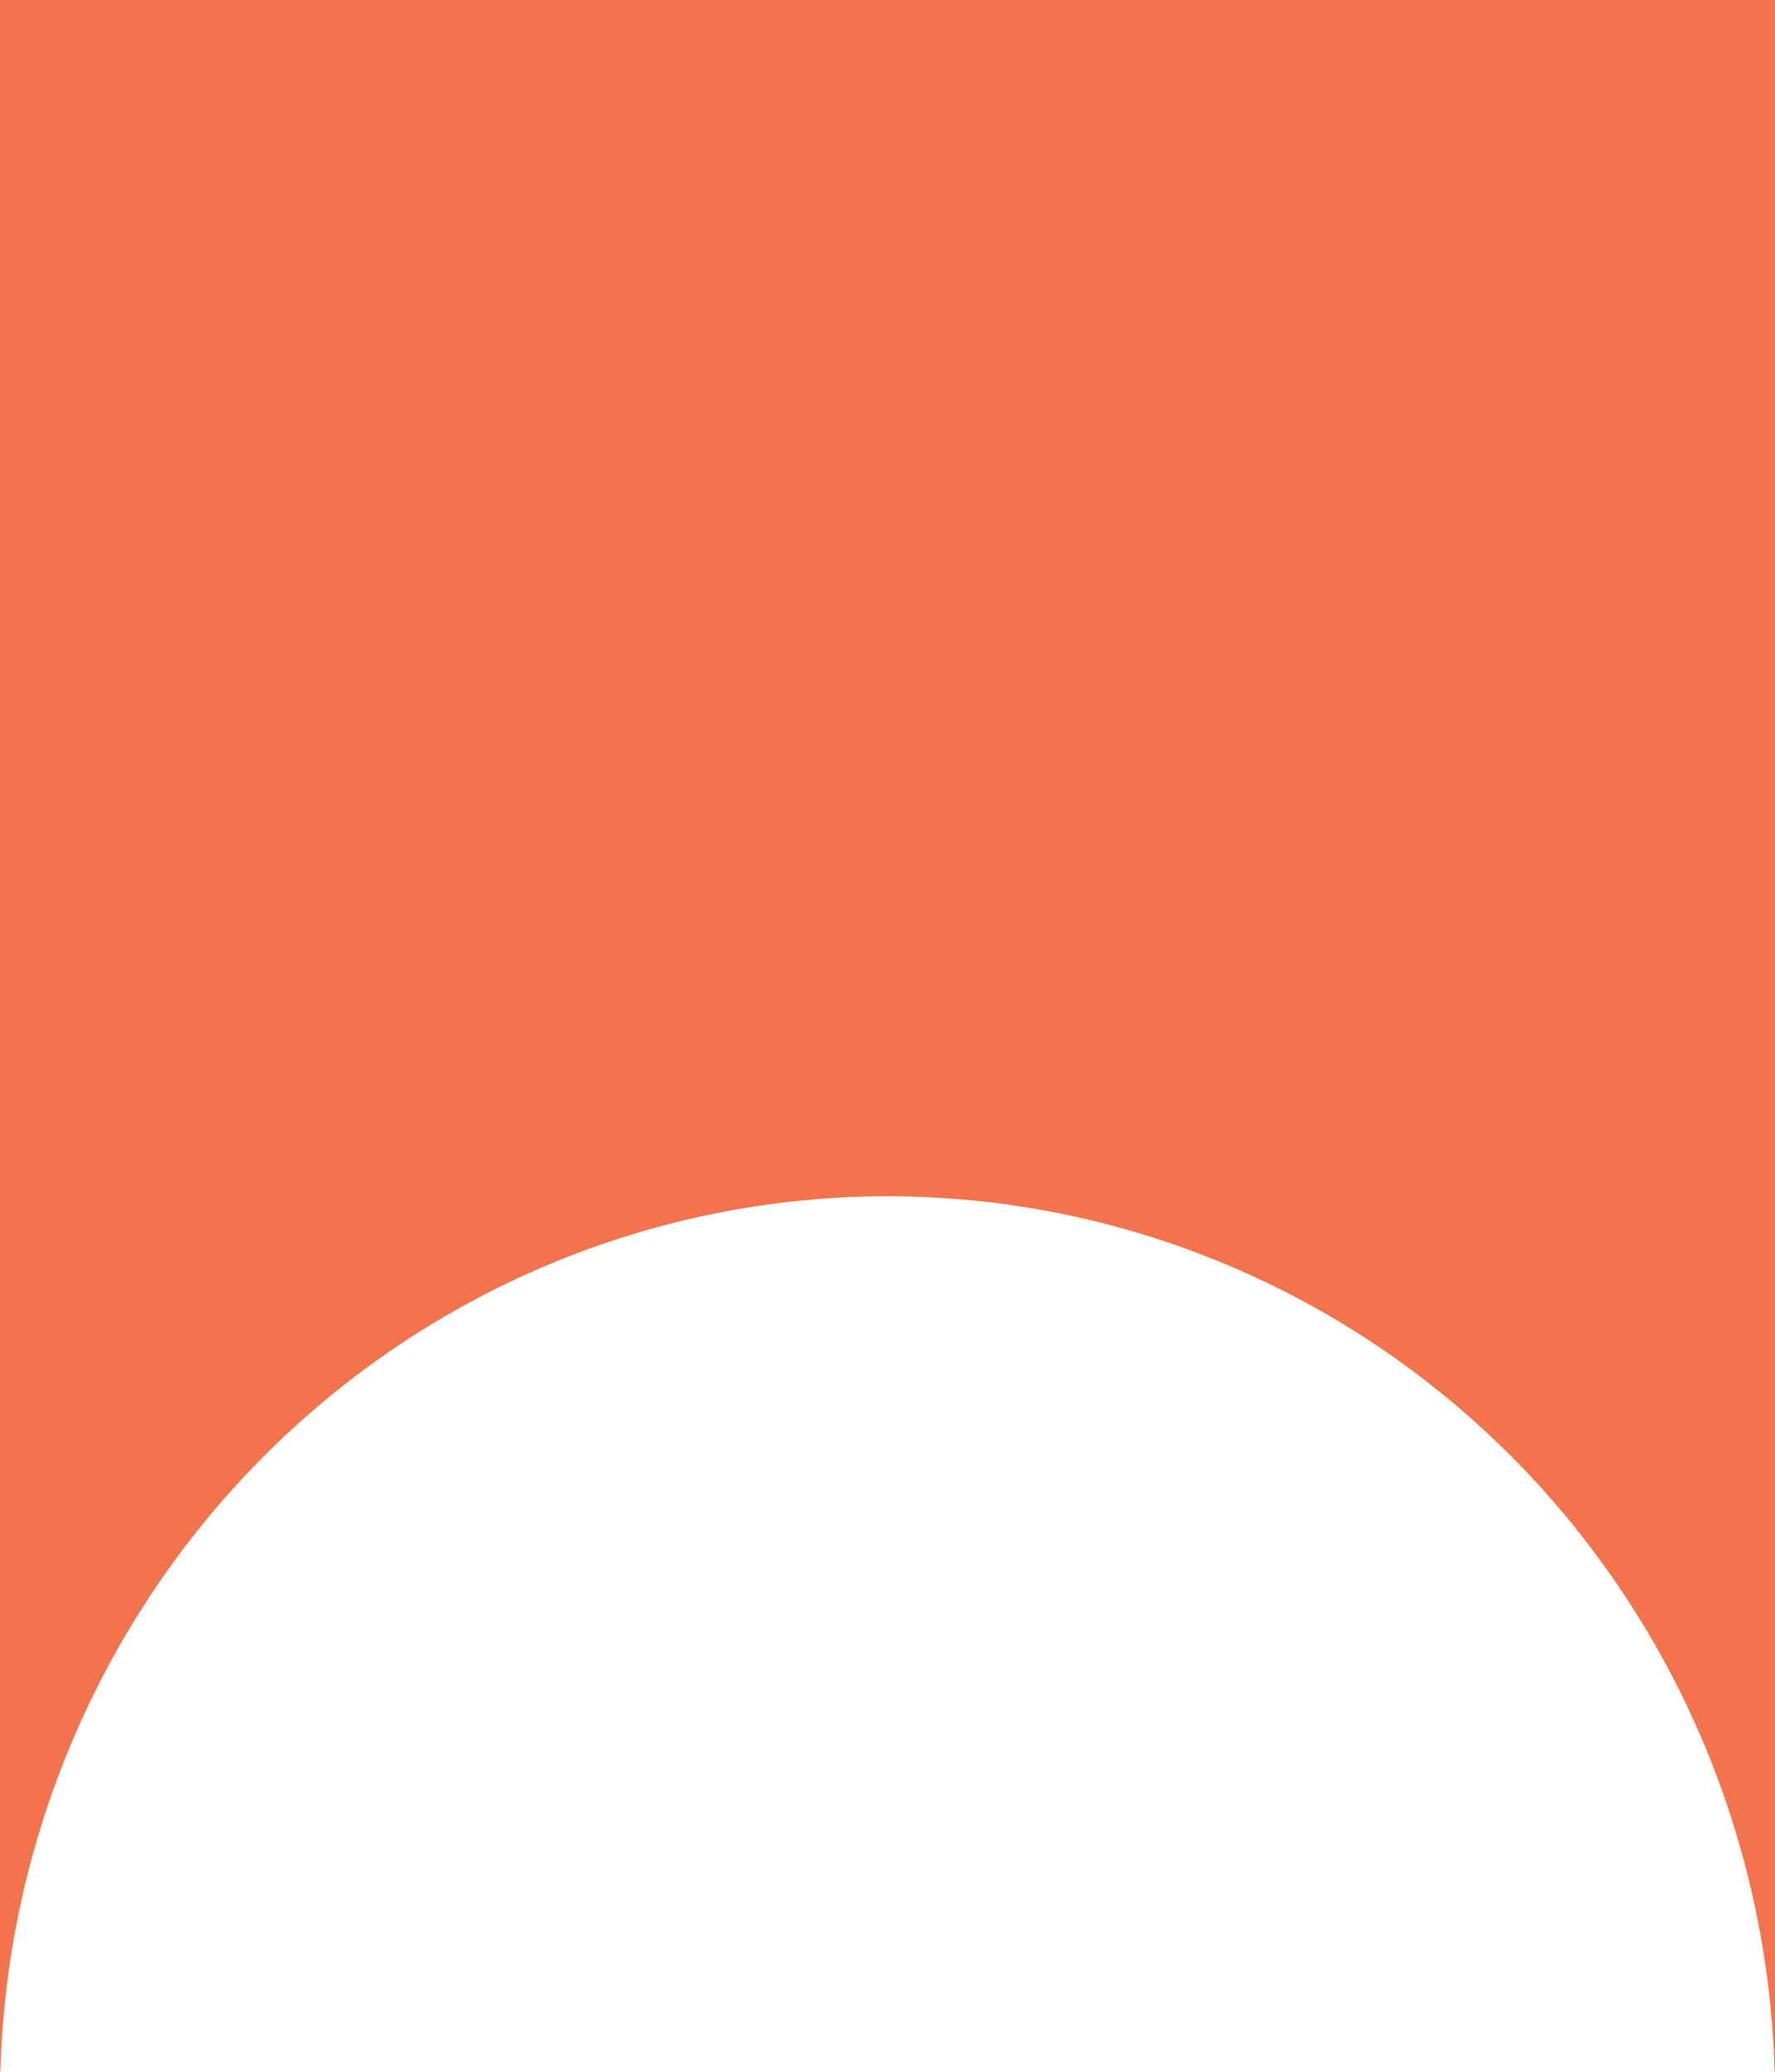<?xml version="1.0" encoding="UTF-8"?> <svg xmlns="http://www.w3.org/2000/svg" width="48" height="56" viewBox="0 0 48 56" fill="none"> <path d="M47.99 56C47.908 53.036 47.293 50.11 46.173 47.367C44.967 44.413 43.199 41.728 40.971 39.468C38.742 37.207 36.096 35.413 33.184 34.19C30.273 32.966 27.152 32.336 24 32.336C20.848 32.336 17.727 32.966 14.816 34.19C11.904 35.413 9.258 37.207 7.029 39.468C4.801 41.728 3.033 44.413 1.827 47.367C0.707 50.11 0.092 53.036 0.009 56H0V0H48V56H47.99Z" fill="#EF3A00" fill-opacity="0.7"></path> </svg> 